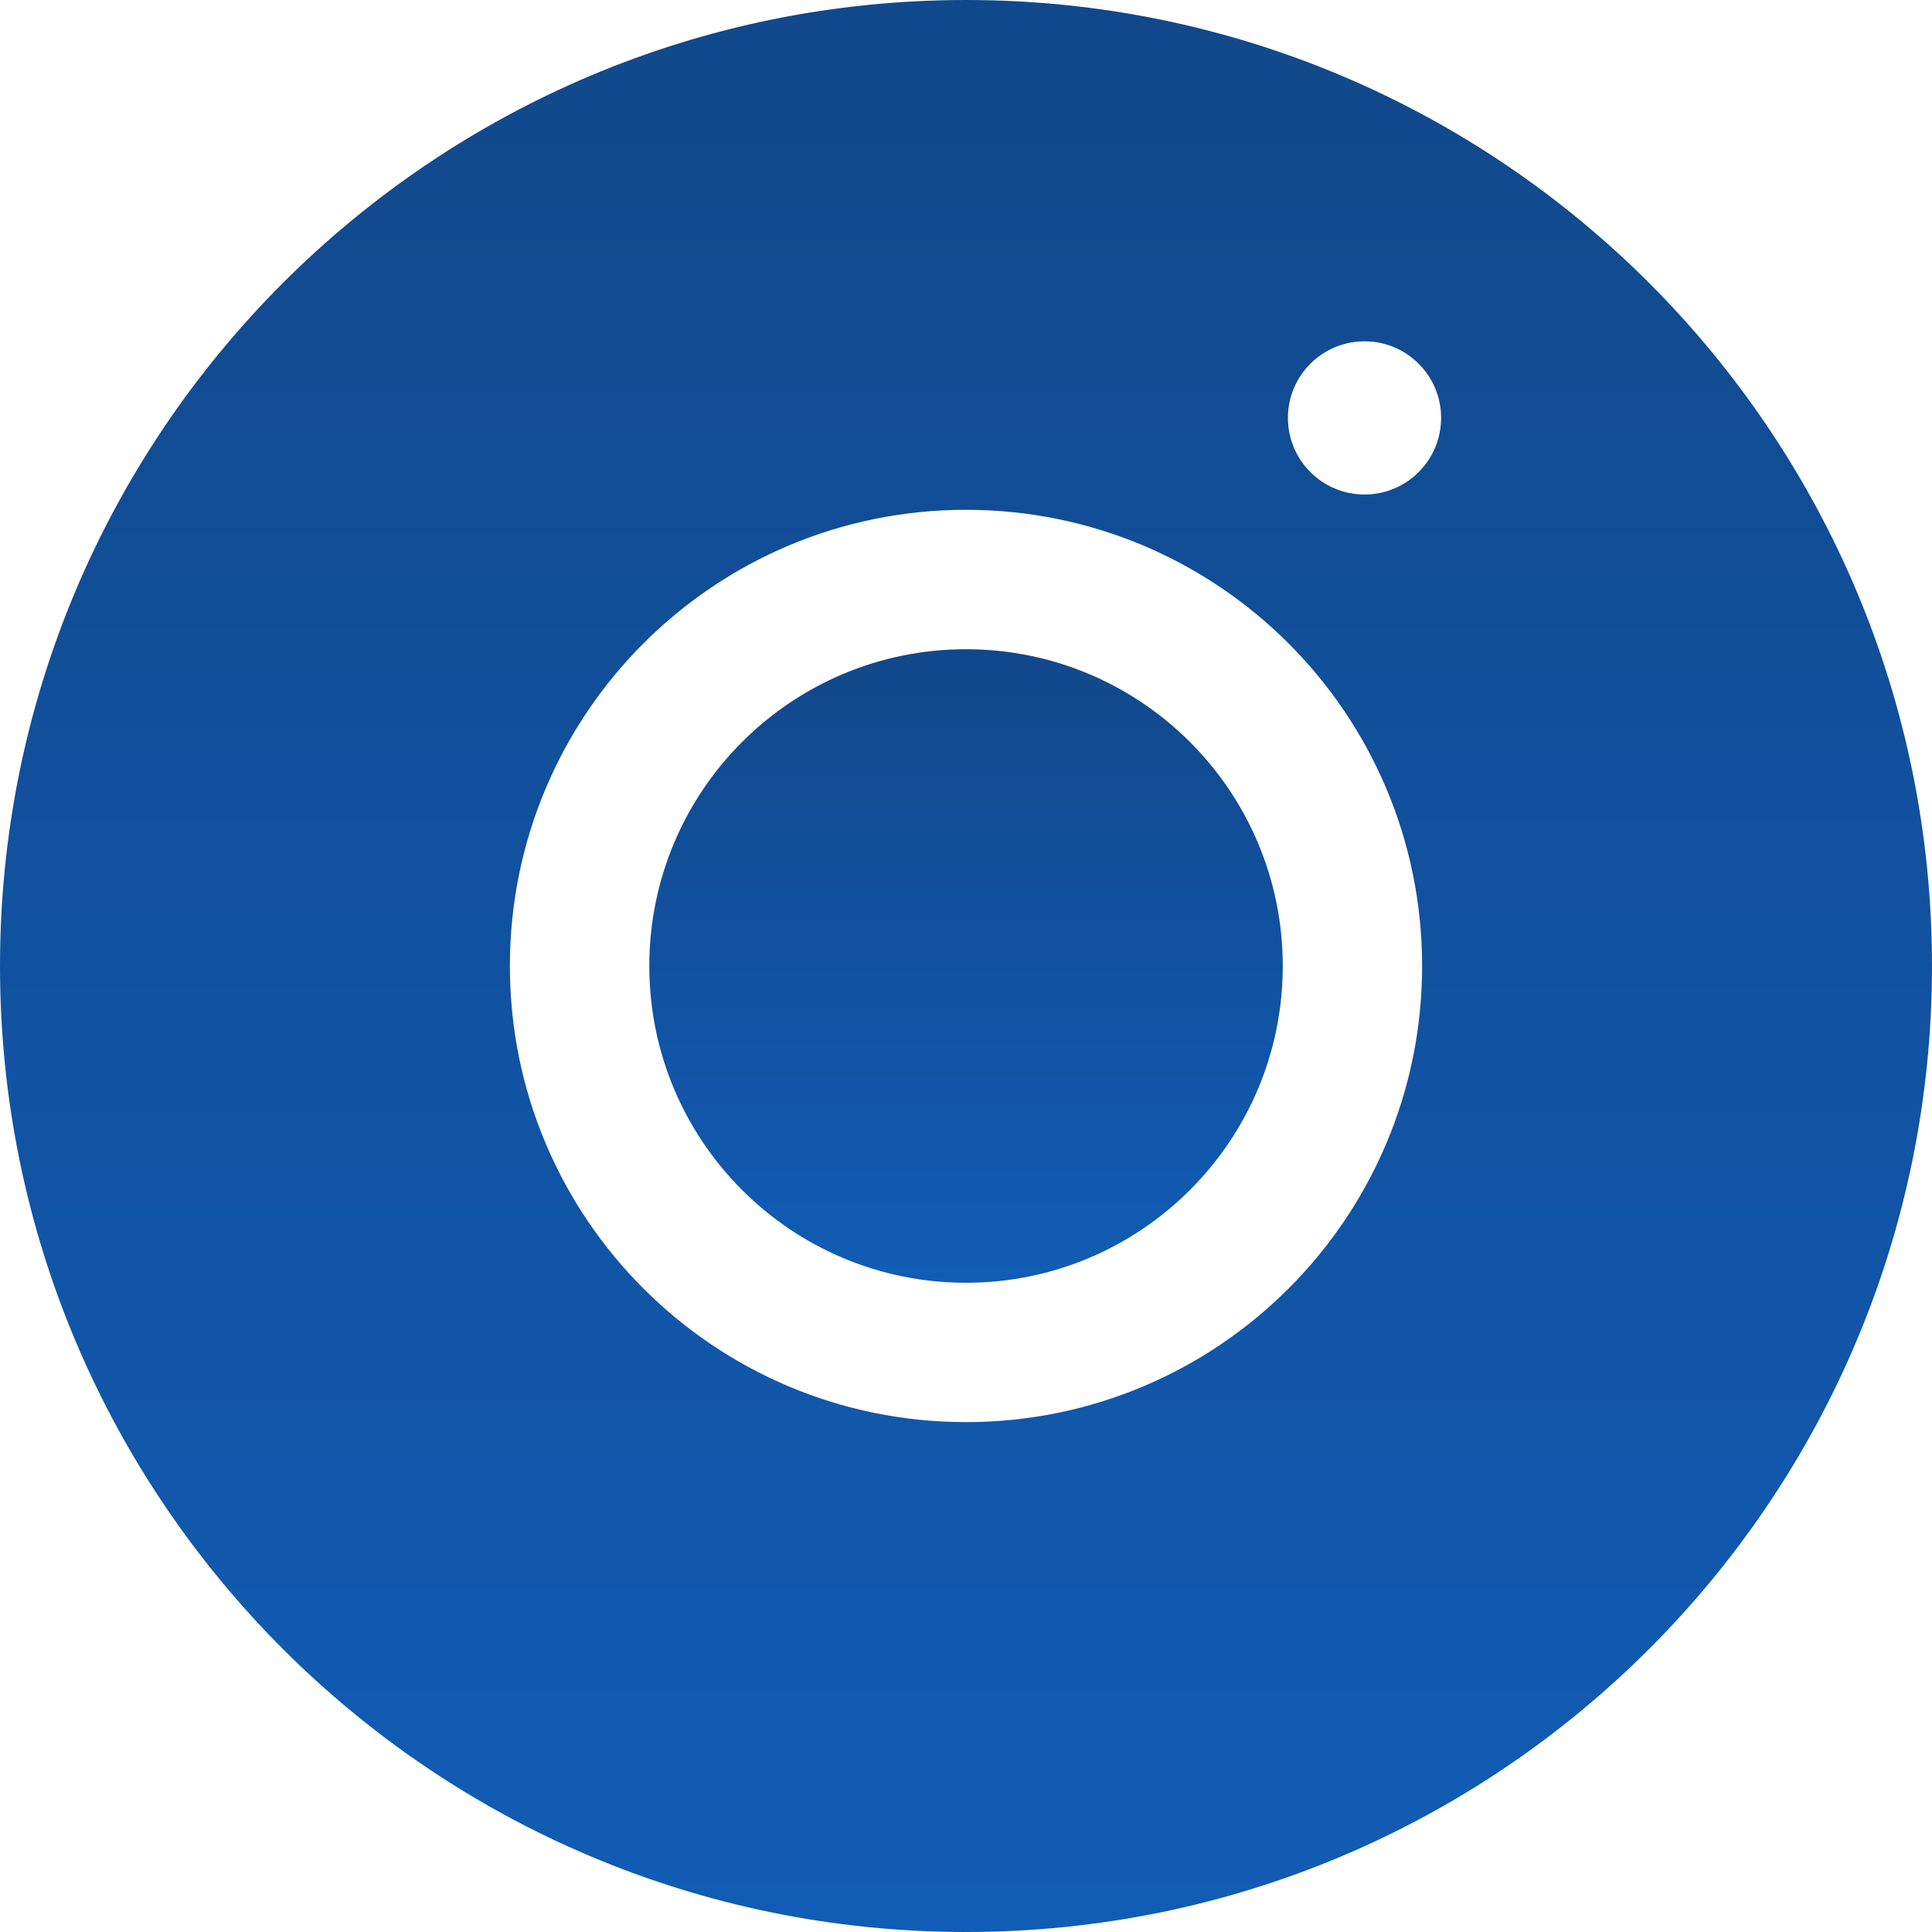 <?xml version="1.0" encoding="UTF-8"?> <svg xmlns="http://www.w3.org/2000/svg" width="24" height="24" viewBox="0 0 24 24" fill="none"> <path d="M12 15.935C14.173 15.935 15.935 14.173 15.935 12C15.935 9.827 14.173 8.065 12 8.065C9.827 8.065 8.066 9.827 8.066 12C8.066 14.173 9.827 15.935 12 15.935Z" fill="url(#paint0_linear_1167_1480)"></path> <path d="M12 0C5.373 0 0 5.372 0 12C0 18.627 5.373 24 12 24C18.628 24 24 18.627 24 12C24 5.372 18.628 0 12 0ZM12 6.333C15.13 6.333 17.666 8.87 17.666 12C17.666 15.13 15.13 17.666 12 17.666C8.87 17.666 6.334 15.13 6.334 12C6.334 8.87 8.87 6.333 12 6.333ZM16.951 6.143C16.425 6.143 15.999 5.717 15.999 5.191C15.999 4.666 16.425 4.24 16.951 4.24C17.476 4.24 17.902 4.666 17.902 5.191C17.902 5.717 17.476 6.143 16.951 6.143Z" fill="url(#paint1_linear_1167_1480)"></path> <defs> <linearGradient id="paint0_linear_1167_1480" x1="12" y1="8.065" x2="12" y2="15.935" gradientUnits="userSpaceOnUse"> <stop stop-color="#11488B"></stop> <stop offset="1" stop-color="#115CB5"></stop> </linearGradient> <linearGradient id="paint1_linear_1167_1480" x1="12" y1="0" x2="12" y2="24" gradientUnits="userSpaceOnUse"> <stop stop-color="#11488B"></stop> <stop offset="1" stop-color="#115CB5"></stop> </linearGradient> </defs> </svg> 